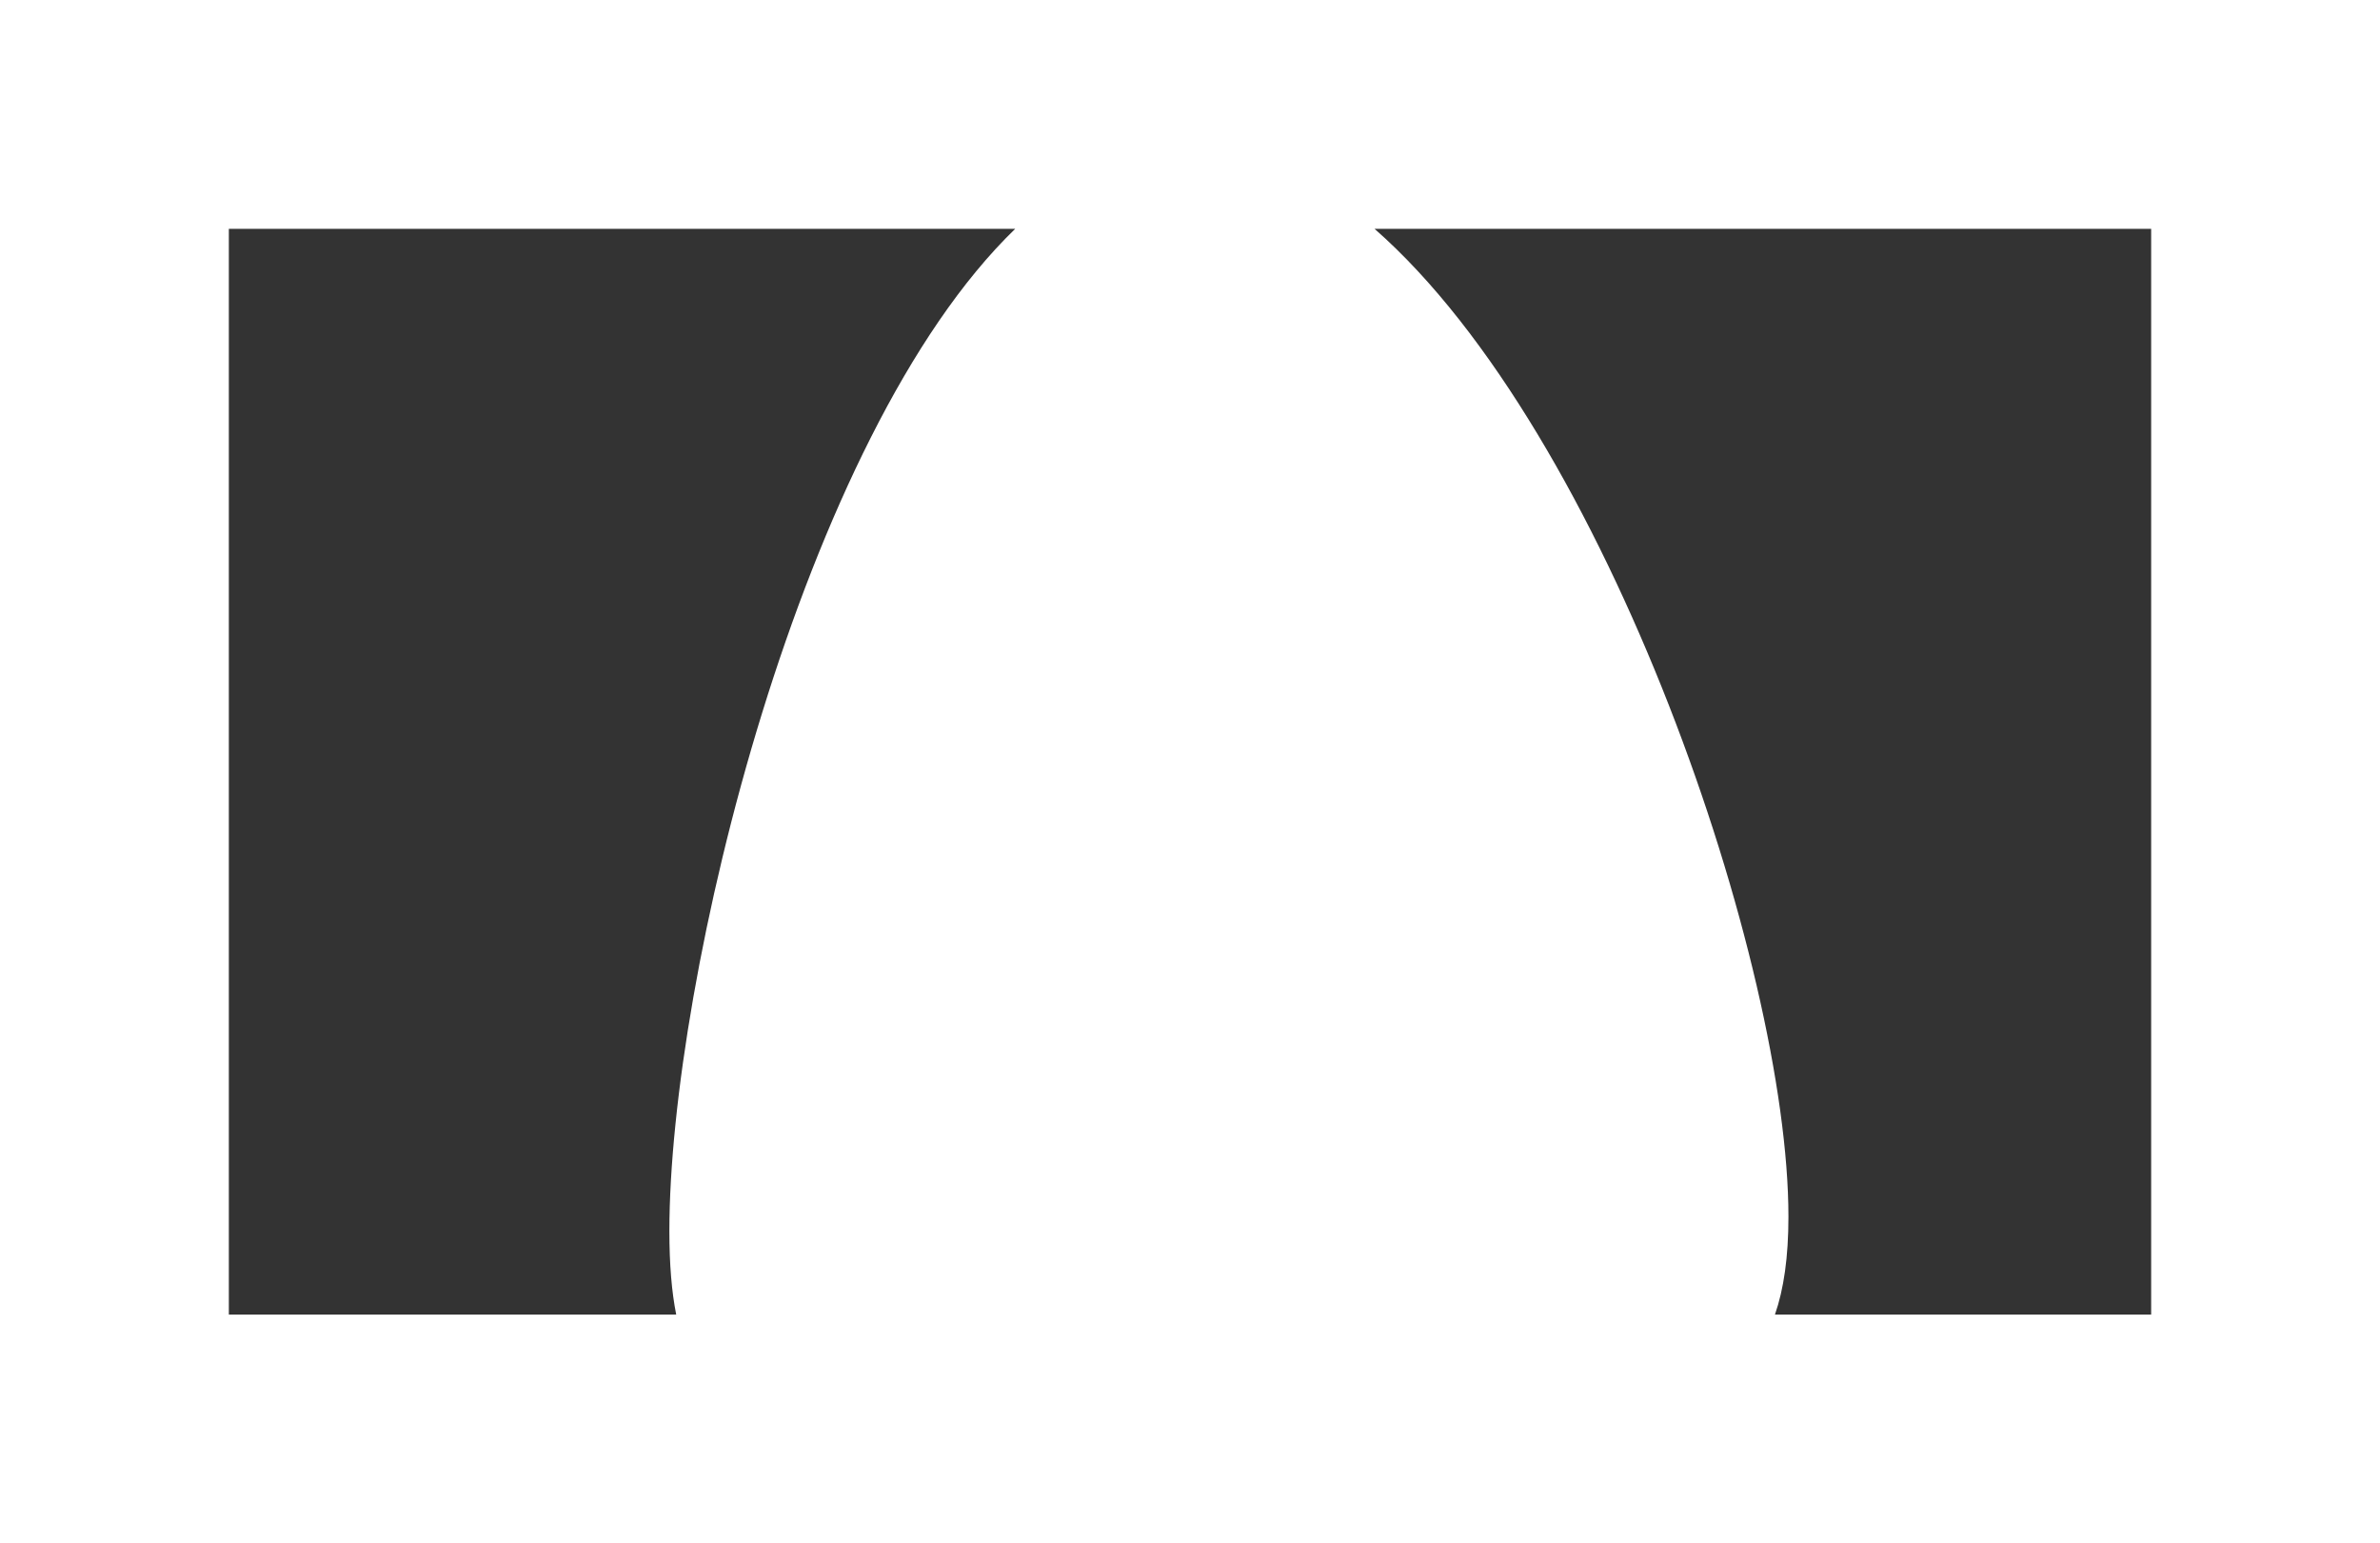 <?xml version="1.0" encoding="UTF-8"?> <svg xmlns="http://www.w3.org/2000/svg" width="2080" height="1349" viewBox="0 0 2080 1349" fill="none"> <g filter="url(#filter0_f)"> <path fill-rule="evenodd" clip-rule="evenodd" d="M1551.22 1149C1558.92 1126.87 1563 1098.79 1563 1063.5C1563 843.927 1404.96 378.705 1201.28 200H1880V1149H1551.22ZM590.961 1149H200V200H887.26C700.256 380.938 585 855.893 585 1076C585 1105.14 587.021 1129.23 590.961 1149Z" fill="#333333"></path> </g> <defs> <filter id="filter0_f" x="0" y="0" width="2080" height="1349" filterUnits="userSpaceOnUse" color-interpolation-filters="sRGB"> <feFlood flood-opacity="0" result="BackgroundImageFix"></feFlood> <feBlend mode="normal" in="SourceGraphic" in2="BackgroundImageFix" result="shape"></feBlend> <feGaussianBlur stdDeviation="100" result="effect1_foregroundBlur"></feGaussianBlur> </filter> </defs> </svg> 